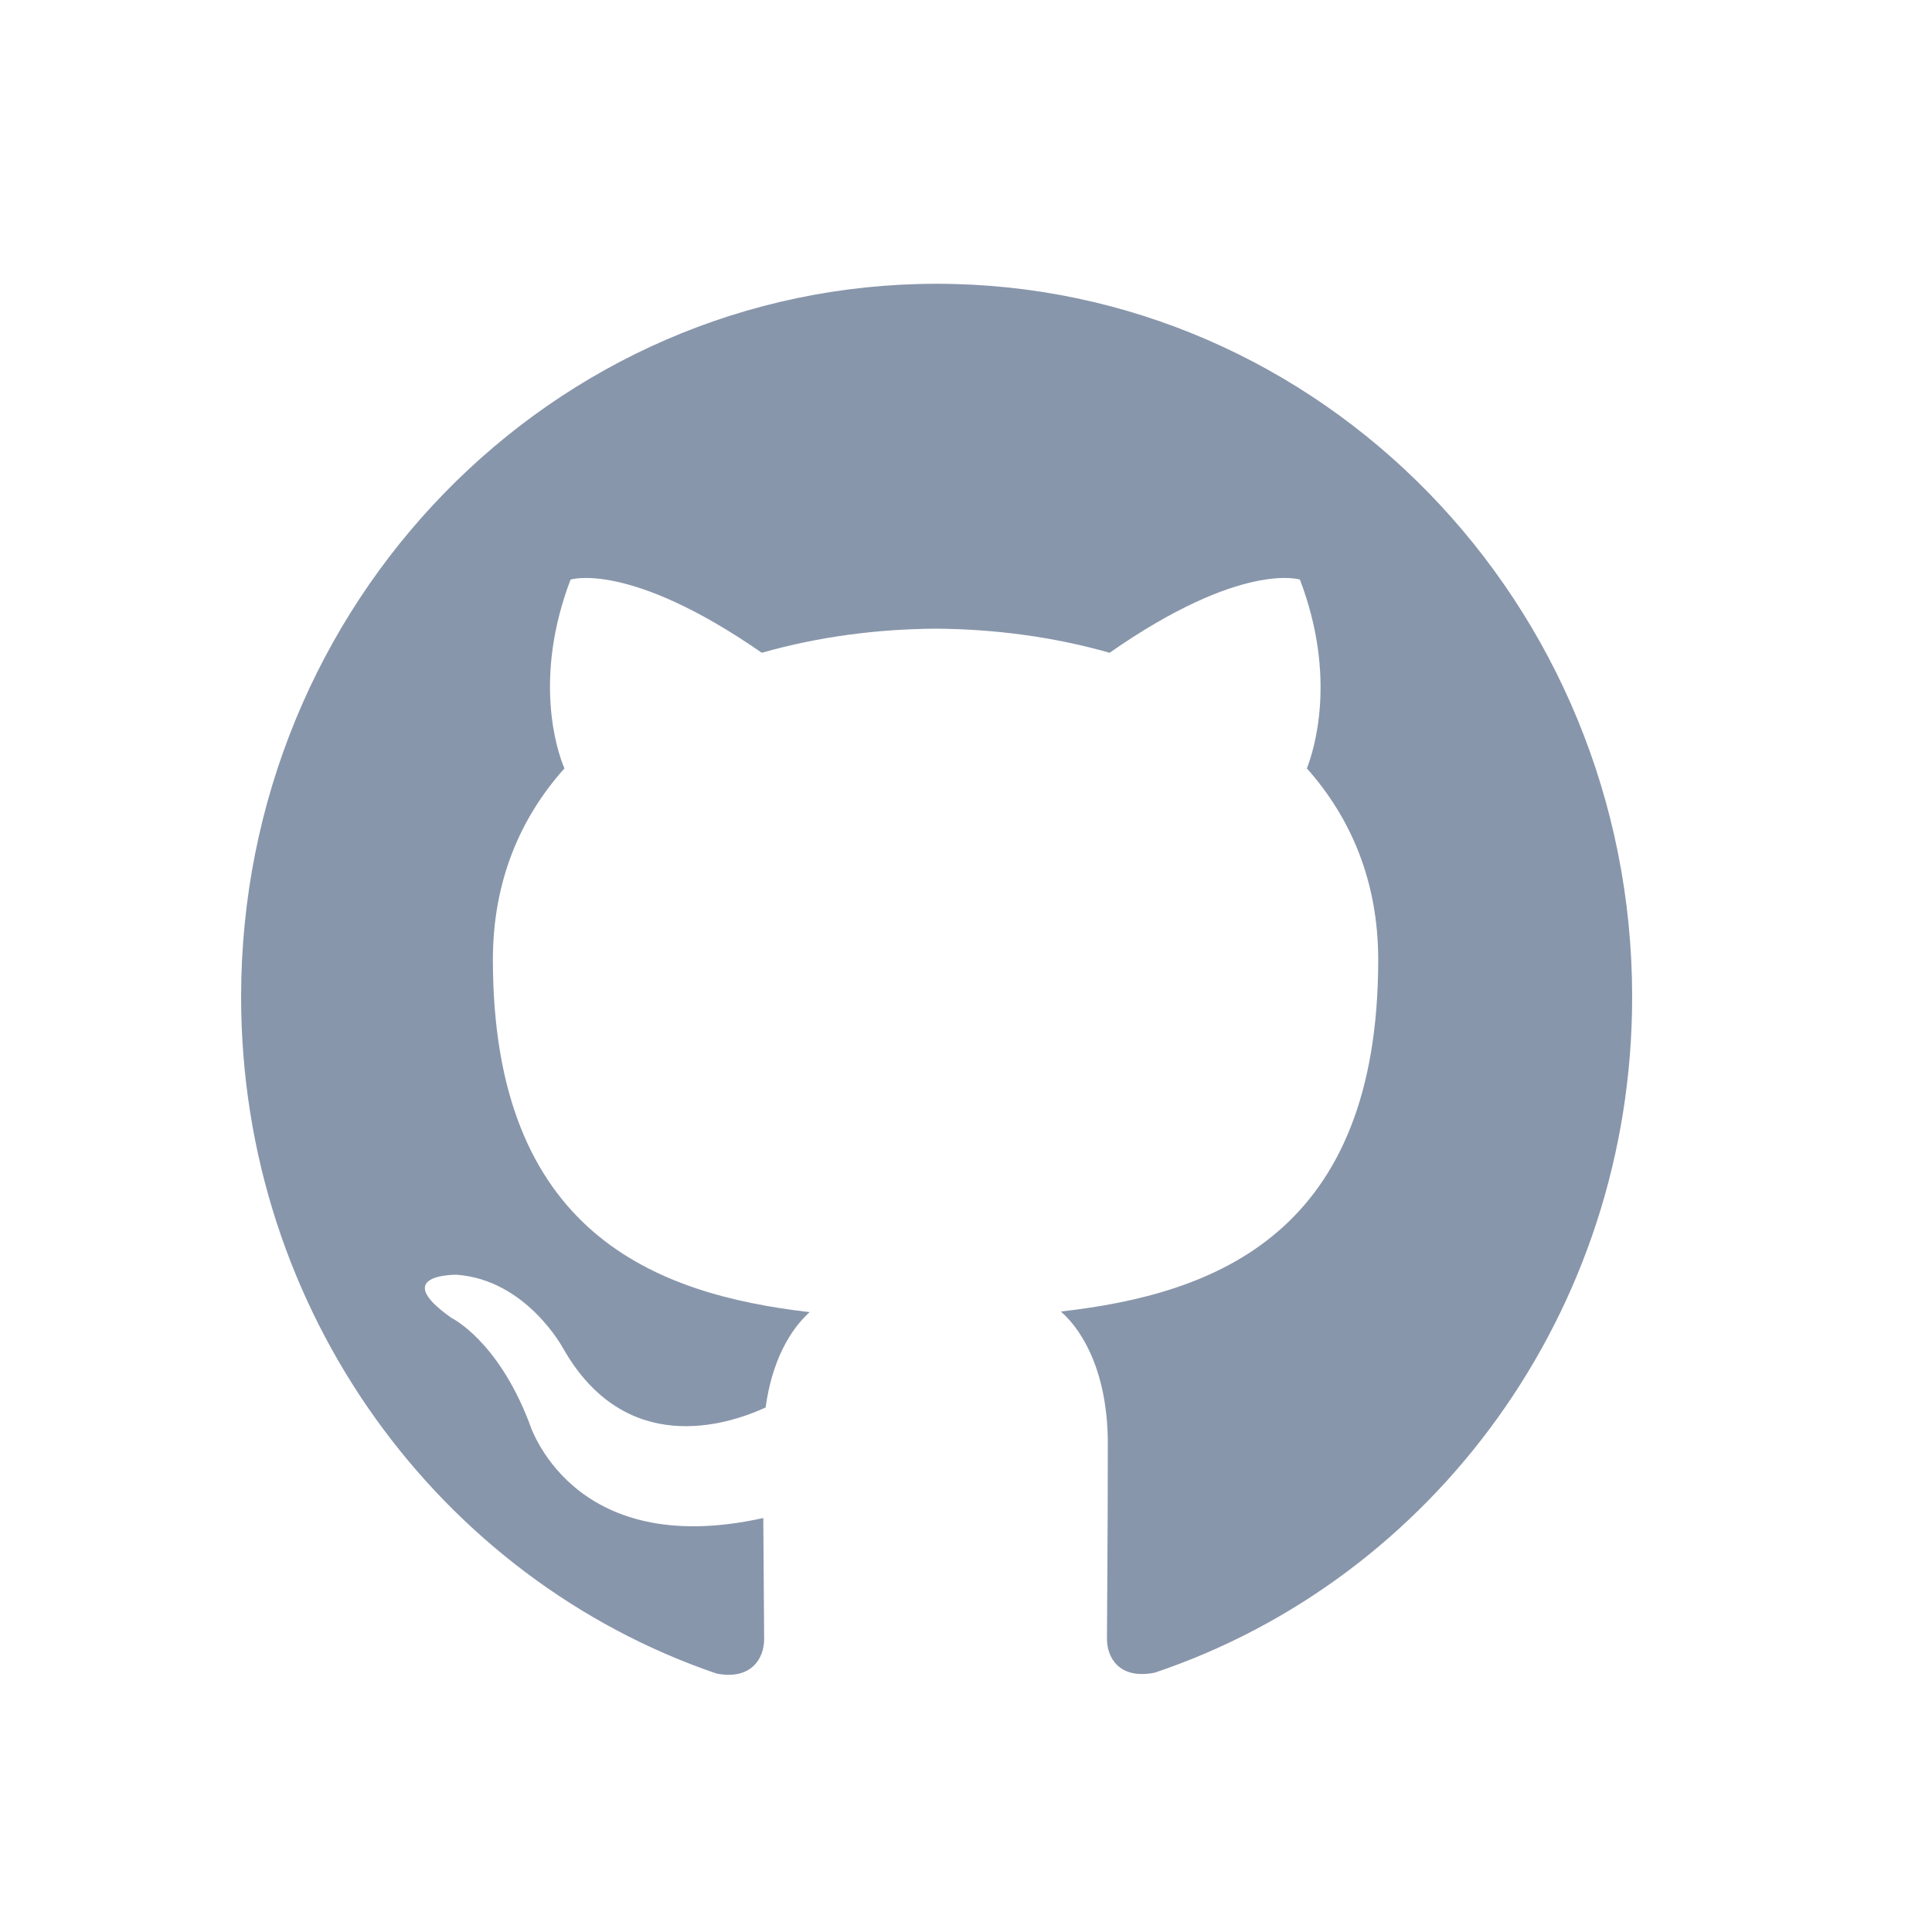<svg width="25" height="25" viewBox="0 0 25 25" fill="none" xmlns="http://www.w3.org/2000/svg">
<path d="M12.12 3.672C7.147 3.672 3.12 7.804 3.12 12.9C3.12 16.978 5.698 20.437 9.273 21.656C9.723 21.743 9.888 21.457 9.888 21.212C9.888 20.993 9.881 20.412 9.877 19.643C7.374 20.2 6.846 18.405 6.846 18.405C6.436 17.34 5.844 17.055 5.844 17.055C5.029 16.483 5.907 16.495 5.907 16.495C6.811 16.559 7.286 17.446 7.286 17.446C8.088 18.857 9.393 18.449 9.907 18.213C9.988 17.616 10.22 17.21 10.477 16.979C8.478 16.748 6.378 15.955 6.378 12.419C6.378 11.412 6.726 10.588 7.304 9.943C7.203 9.71 6.899 8.771 7.383 7.5C7.383 7.5 8.136 7.253 9.858 8.447C10.578 8.241 11.343 8.14 12.108 8.135C12.873 8.14 13.638 8.241 14.358 8.447C16.068 7.253 16.821 7.5 16.821 7.5C17.305 8.771 17.001 9.71 16.911 9.943C17.485 10.588 17.834 11.412 17.834 12.419C17.834 15.964 15.73 16.744 13.728 16.971C14.043 17.248 14.335 17.814 14.335 18.679C14.335 19.914 14.324 20.906 14.324 21.206C14.324 21.448 14.481 21.737 14.943 21.644C18.543 20.433 21.12 16.972 21.12 12.9C21.12 7.804 17.09 3.672 12.12 3.672Z" fill="#8896AB"/>
</svg>
